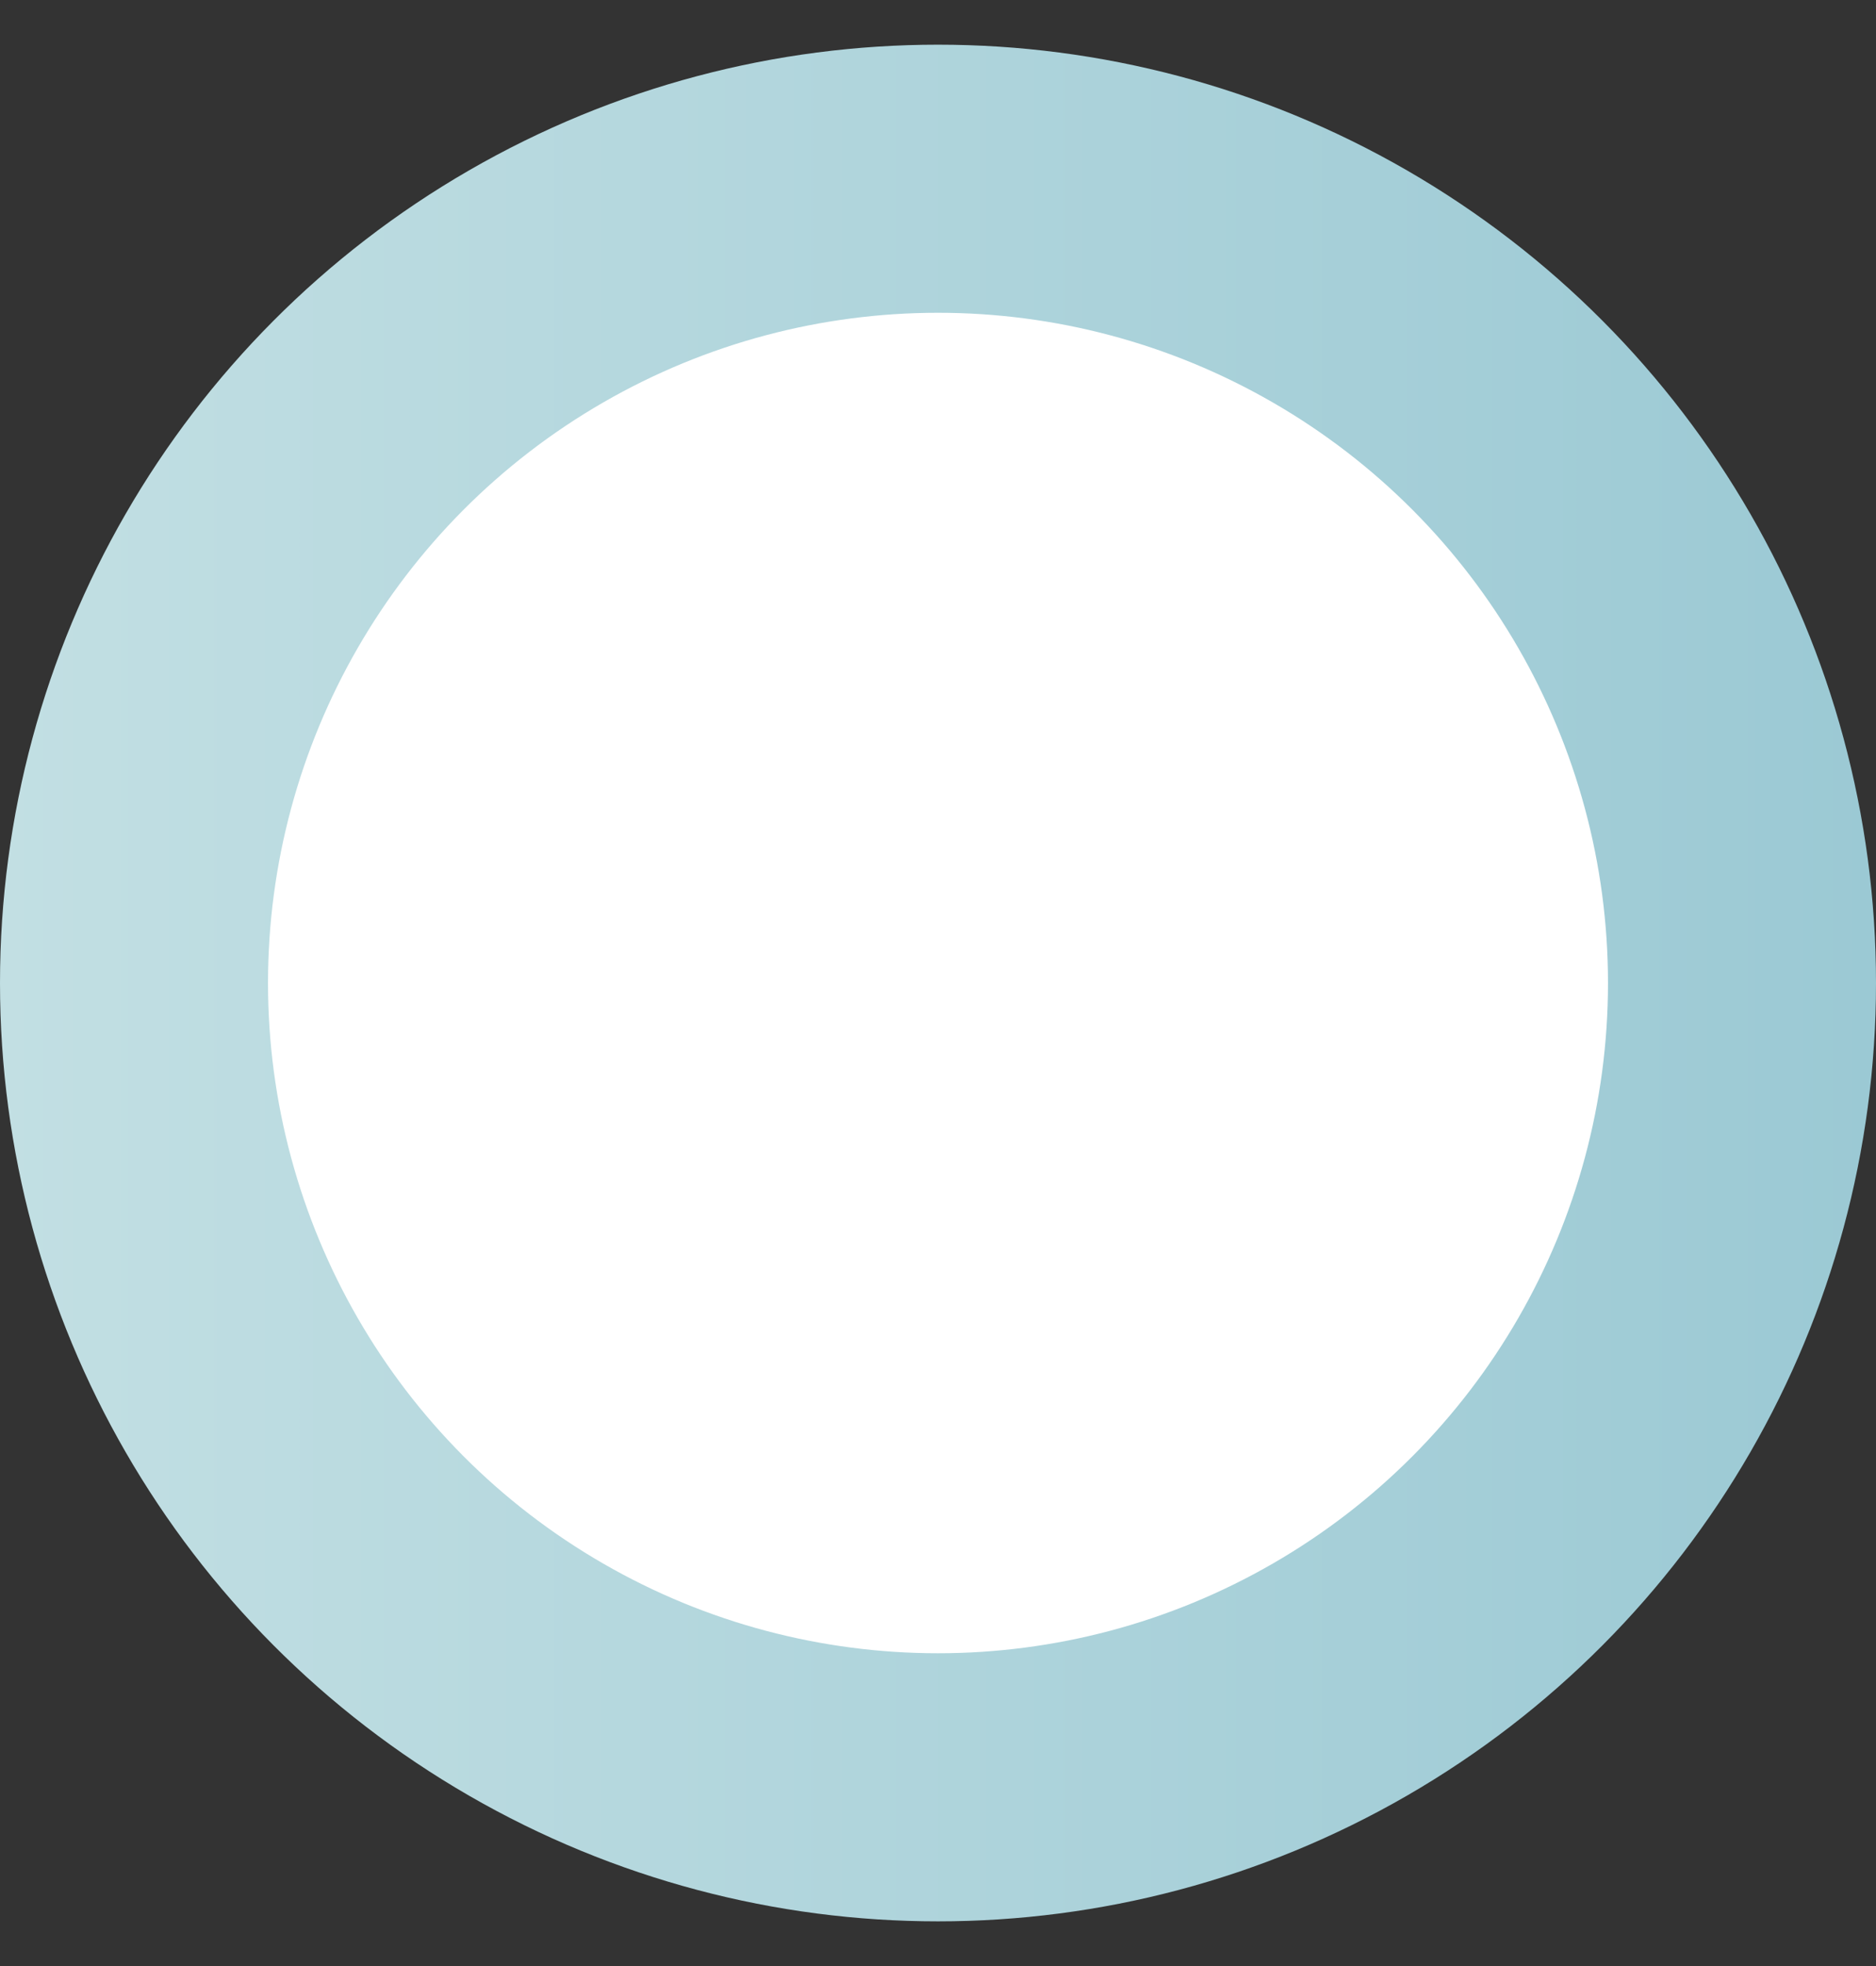<svg width="21" height="22" viewBox="0 0 21 22" fill="none" xmlns="http://www.w3.org/2000/svg">
<rect x="0" y="0" width="21" height="22" fill="#333333" stroke="none"/>
<circle cx="10.5" cy="11" r="9" fill="white" stroke="url(#paint0_linear_121_200)" stroke-width="3"/>
<defs>
<linearGradient id="paint0_linear_121_200" x1="21" y1="11" x2="0" y2="11" gradientUnits="userSpaceOnUse">
<stop stop-color="#9BC9D4"/>
<stop offset="1" stop-color="#C2DFE3"/>
</linearGradient>
</defs>
</svg>
